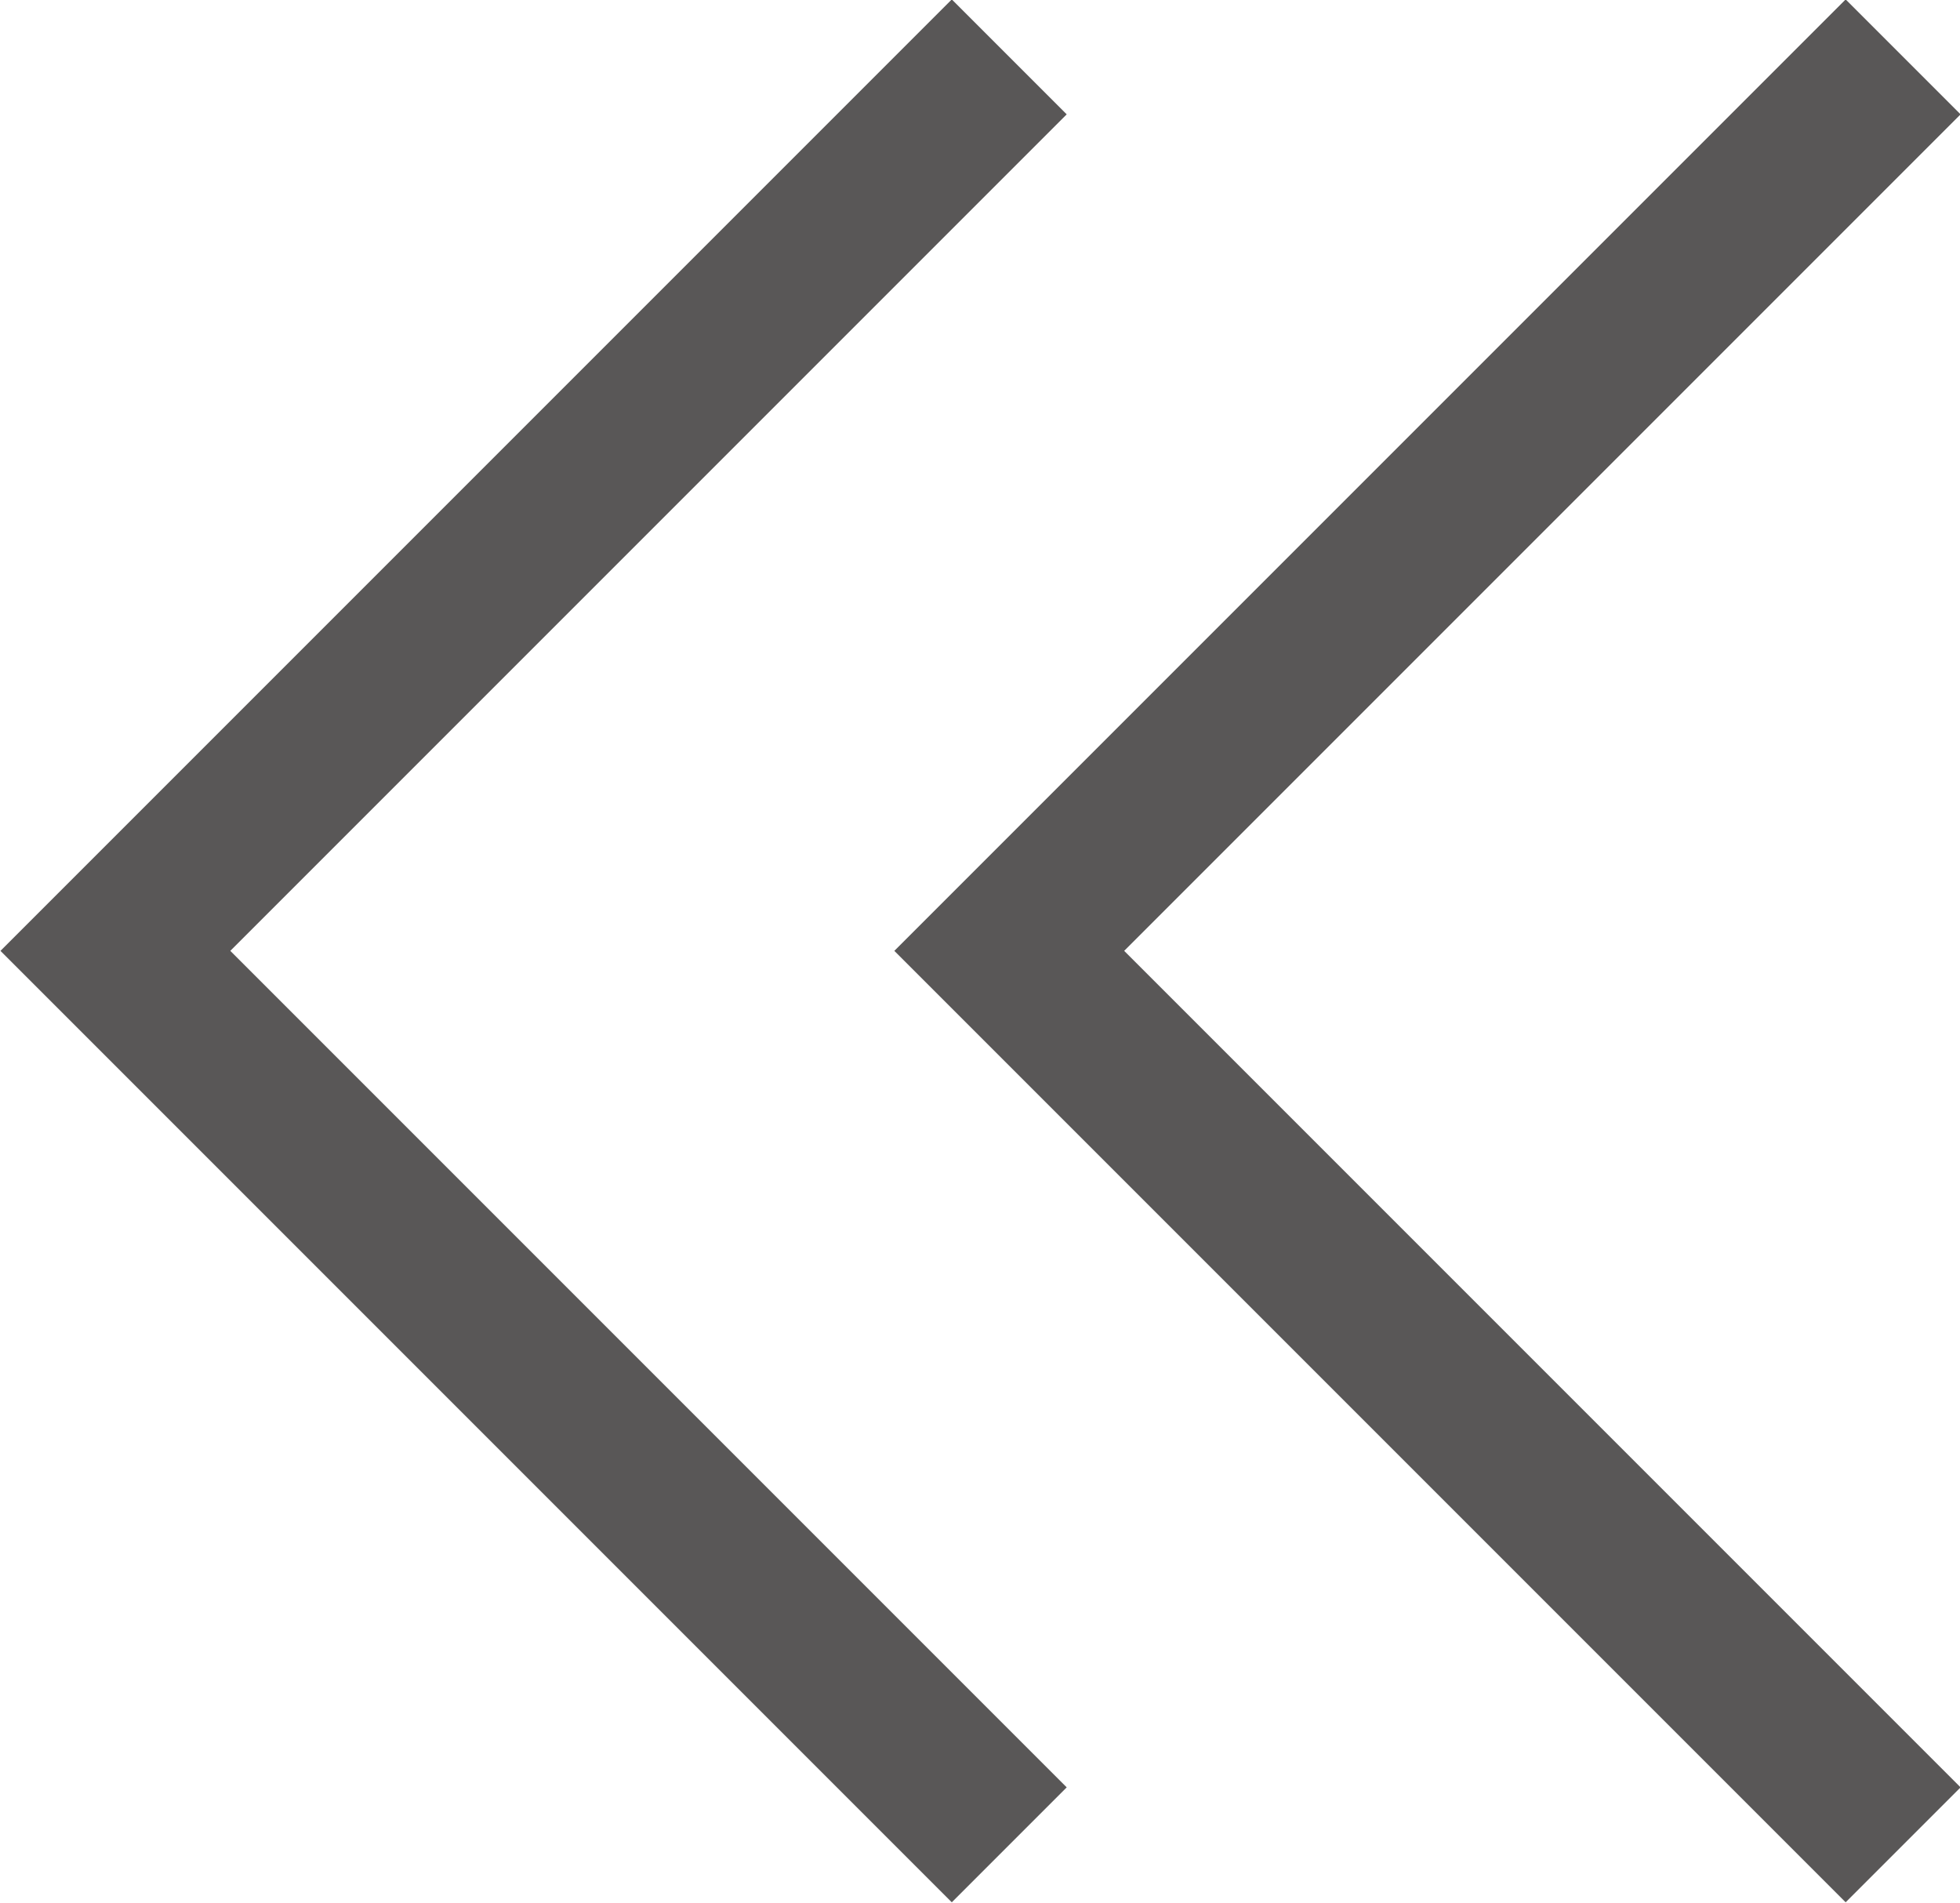 <svg xmlns="http://www.w3.org/2000/svg" viewBox="0 0 12.06 11.71" width="12.06" height="11.71"><defs><style>.cls-1{fill:none;stroke:#595757;stroke-miterlimit:10;}</style></defs><g id="レイヤー_2" data-name="レイヤー 2"><g id="レイヤー_3" data-name="レイヤー 3"><polyline class="cls-1" points="11.71 11.35 6.21 5.85 11.71 0.35"/><polyline class="cls-1" points="6.21 11.35 0.71 5.85 6.21 0.35"/></g></g></svg>